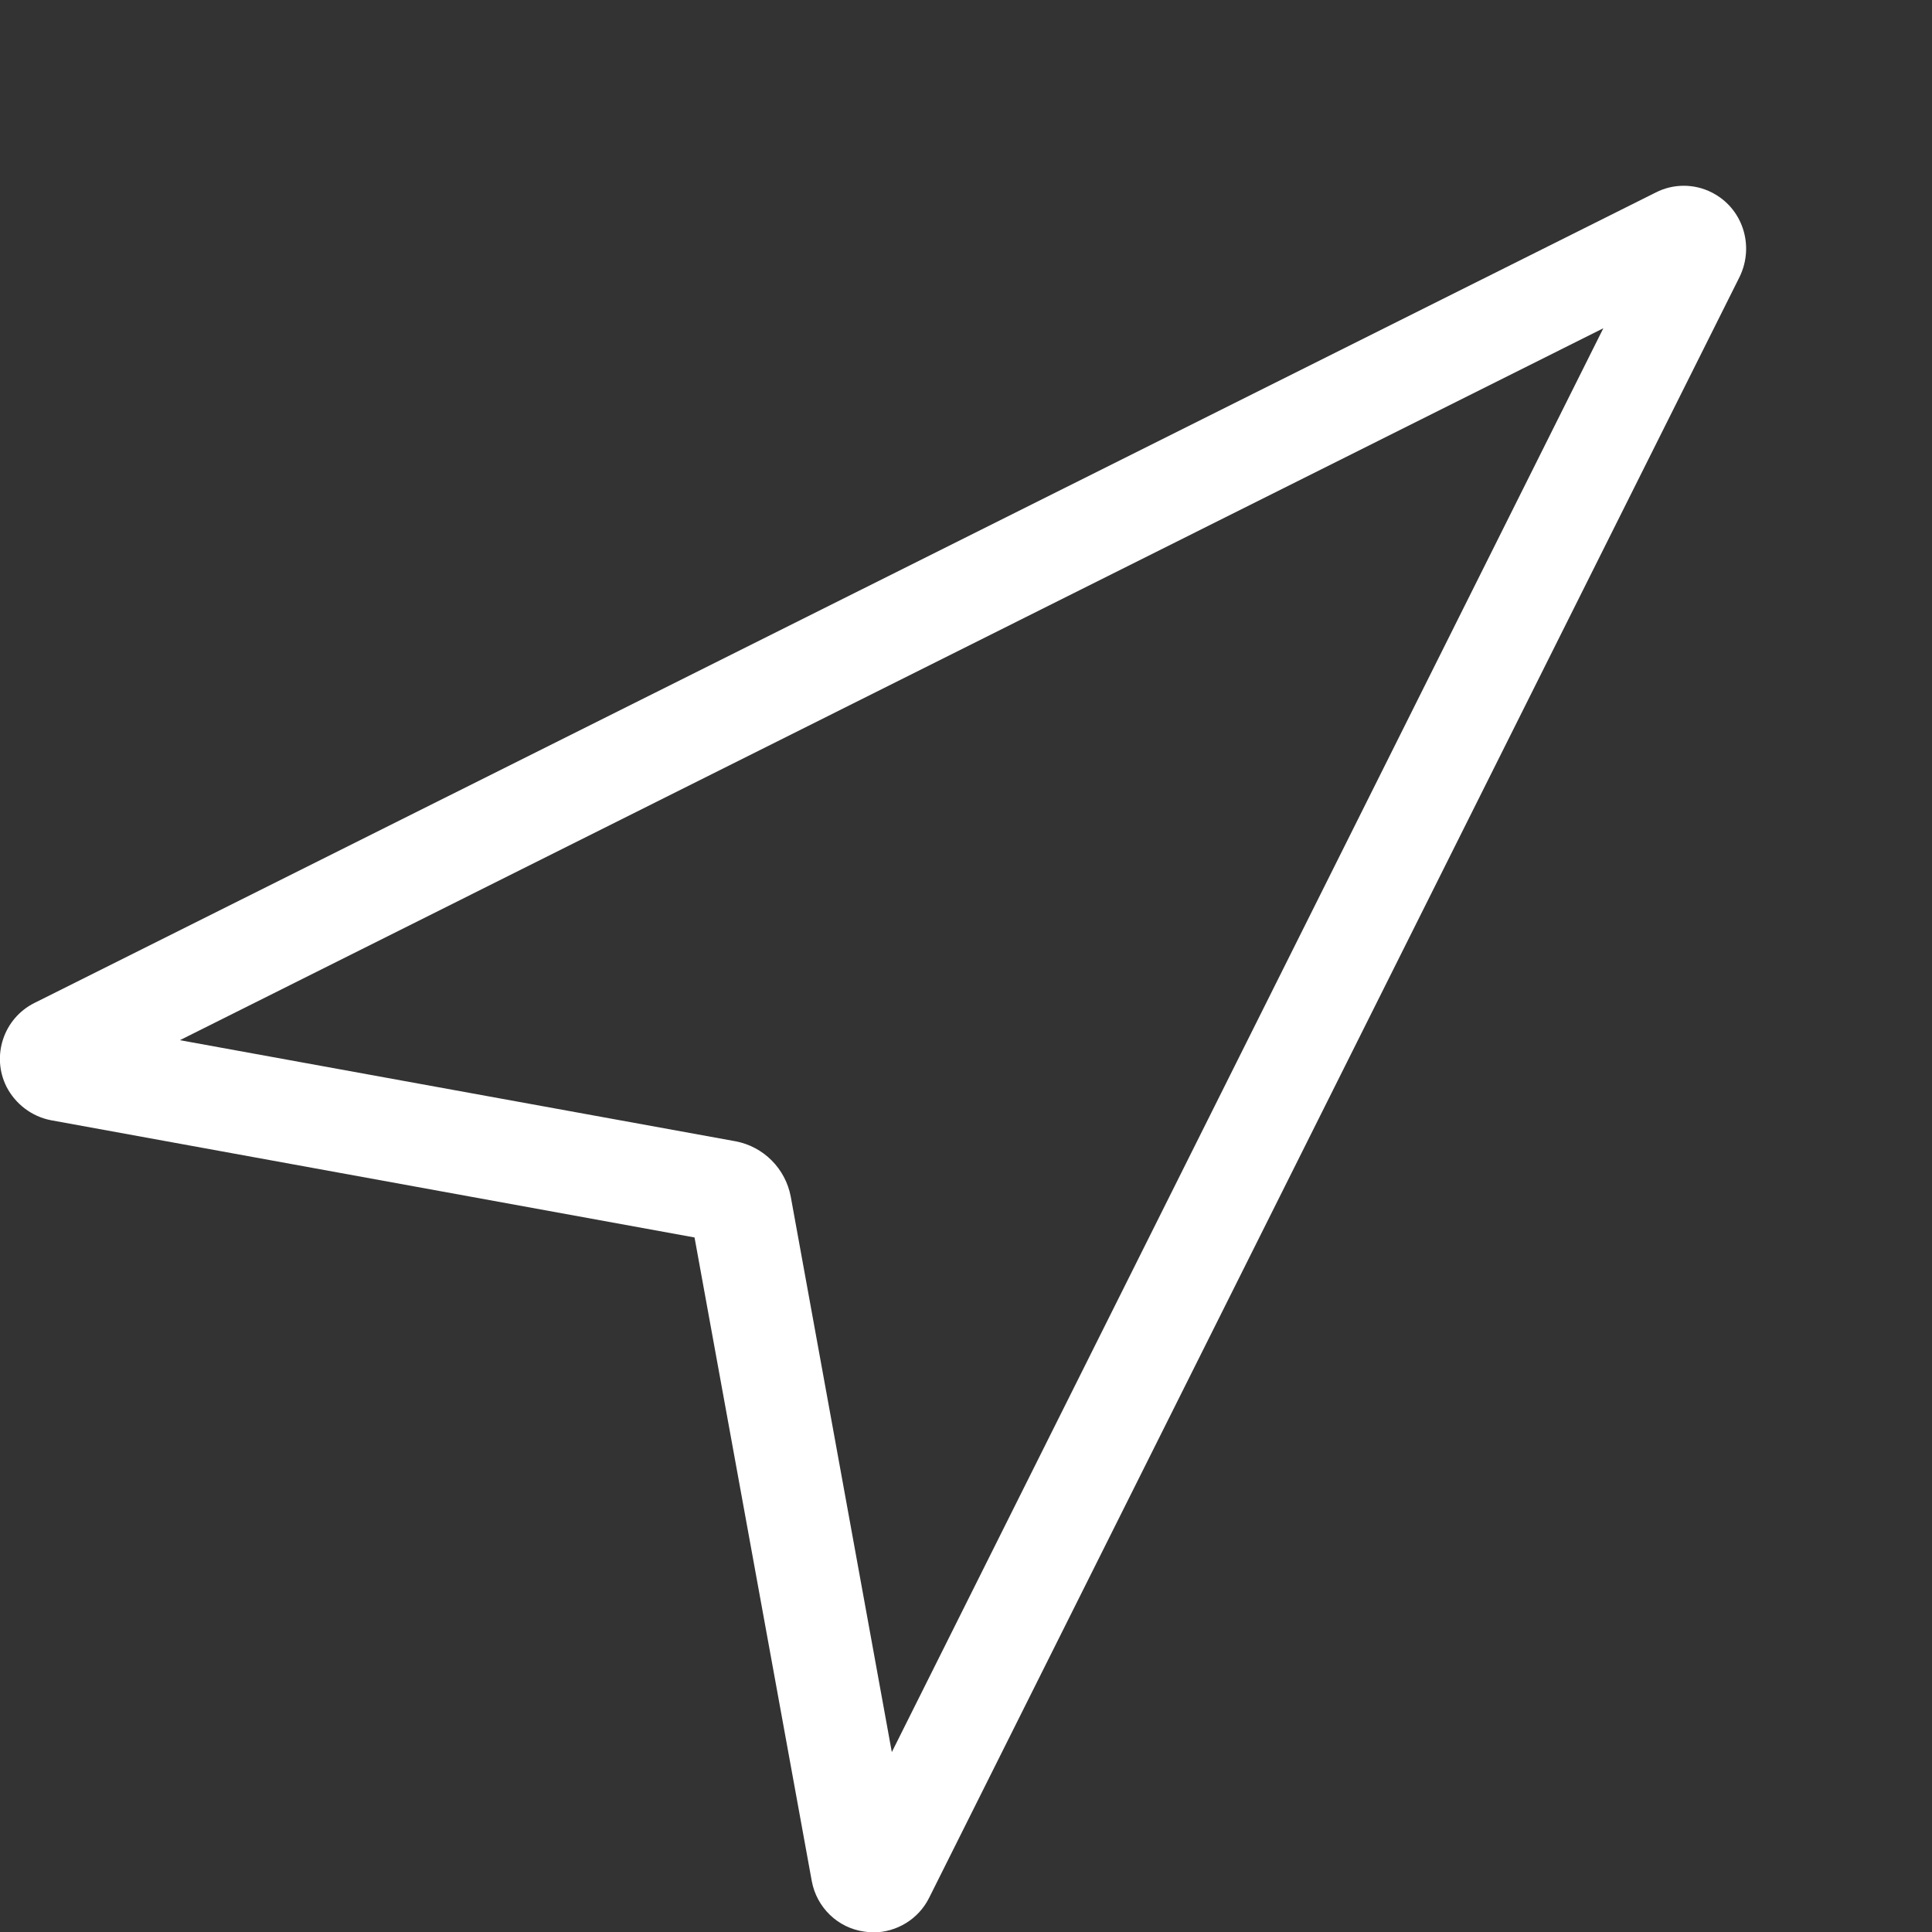 <?xml version="1.0" encoding="utf-8"?>
<!-- Generator: Adobe Illustrator 23.0.4, SVG Export Plug-In . SVG Version: 6.00 Build 0)  -->
<svg version="1.1" id="Capa_1" xmlns="http://www.w3.org/2000/svg" xmlns:xlink="http://www.w3.org/1999/xlink" x="0px" y="0px"
	 viewBox="0 0 477.9 477.9" style="enable-background:new 0 0 477.9 477.9;" xml:space="preserve">
<rect x="0" y="0" width="477.9" height="477.9" fill="#333333" stroke="none"/>
<style type="text/css">
	.st0{fill:#FFFFFF;}
</style>
<g>
	<g>
		<path class="st0" d="M423.4,47.6c-4.3-2.2-9.5-2.2-13.8,0l0,0L8.5,248.1c-7.6,3.8-10.7,13.1-6.9,20.7c2.2,4.3,6.3,7.4,11,8.3
			l159.2,29l29,159.2c1.2,6.5,6.4,11.6,13,12.5c0.7,0.1,1.5,0.2,2.2,0.2c5.8,0,11.2-3.3,13.8-8.5l200.5-401
			C434.1,60.7,431,51.4,423.4,47.6z M220.6,433.4l-25-137.4c-1.3-6.9-6.7-12.4-13.7-13.7L44.5,257.3L396.6,81.2L220.6,433.4z"/>
	</g>
</g>
</svg>
